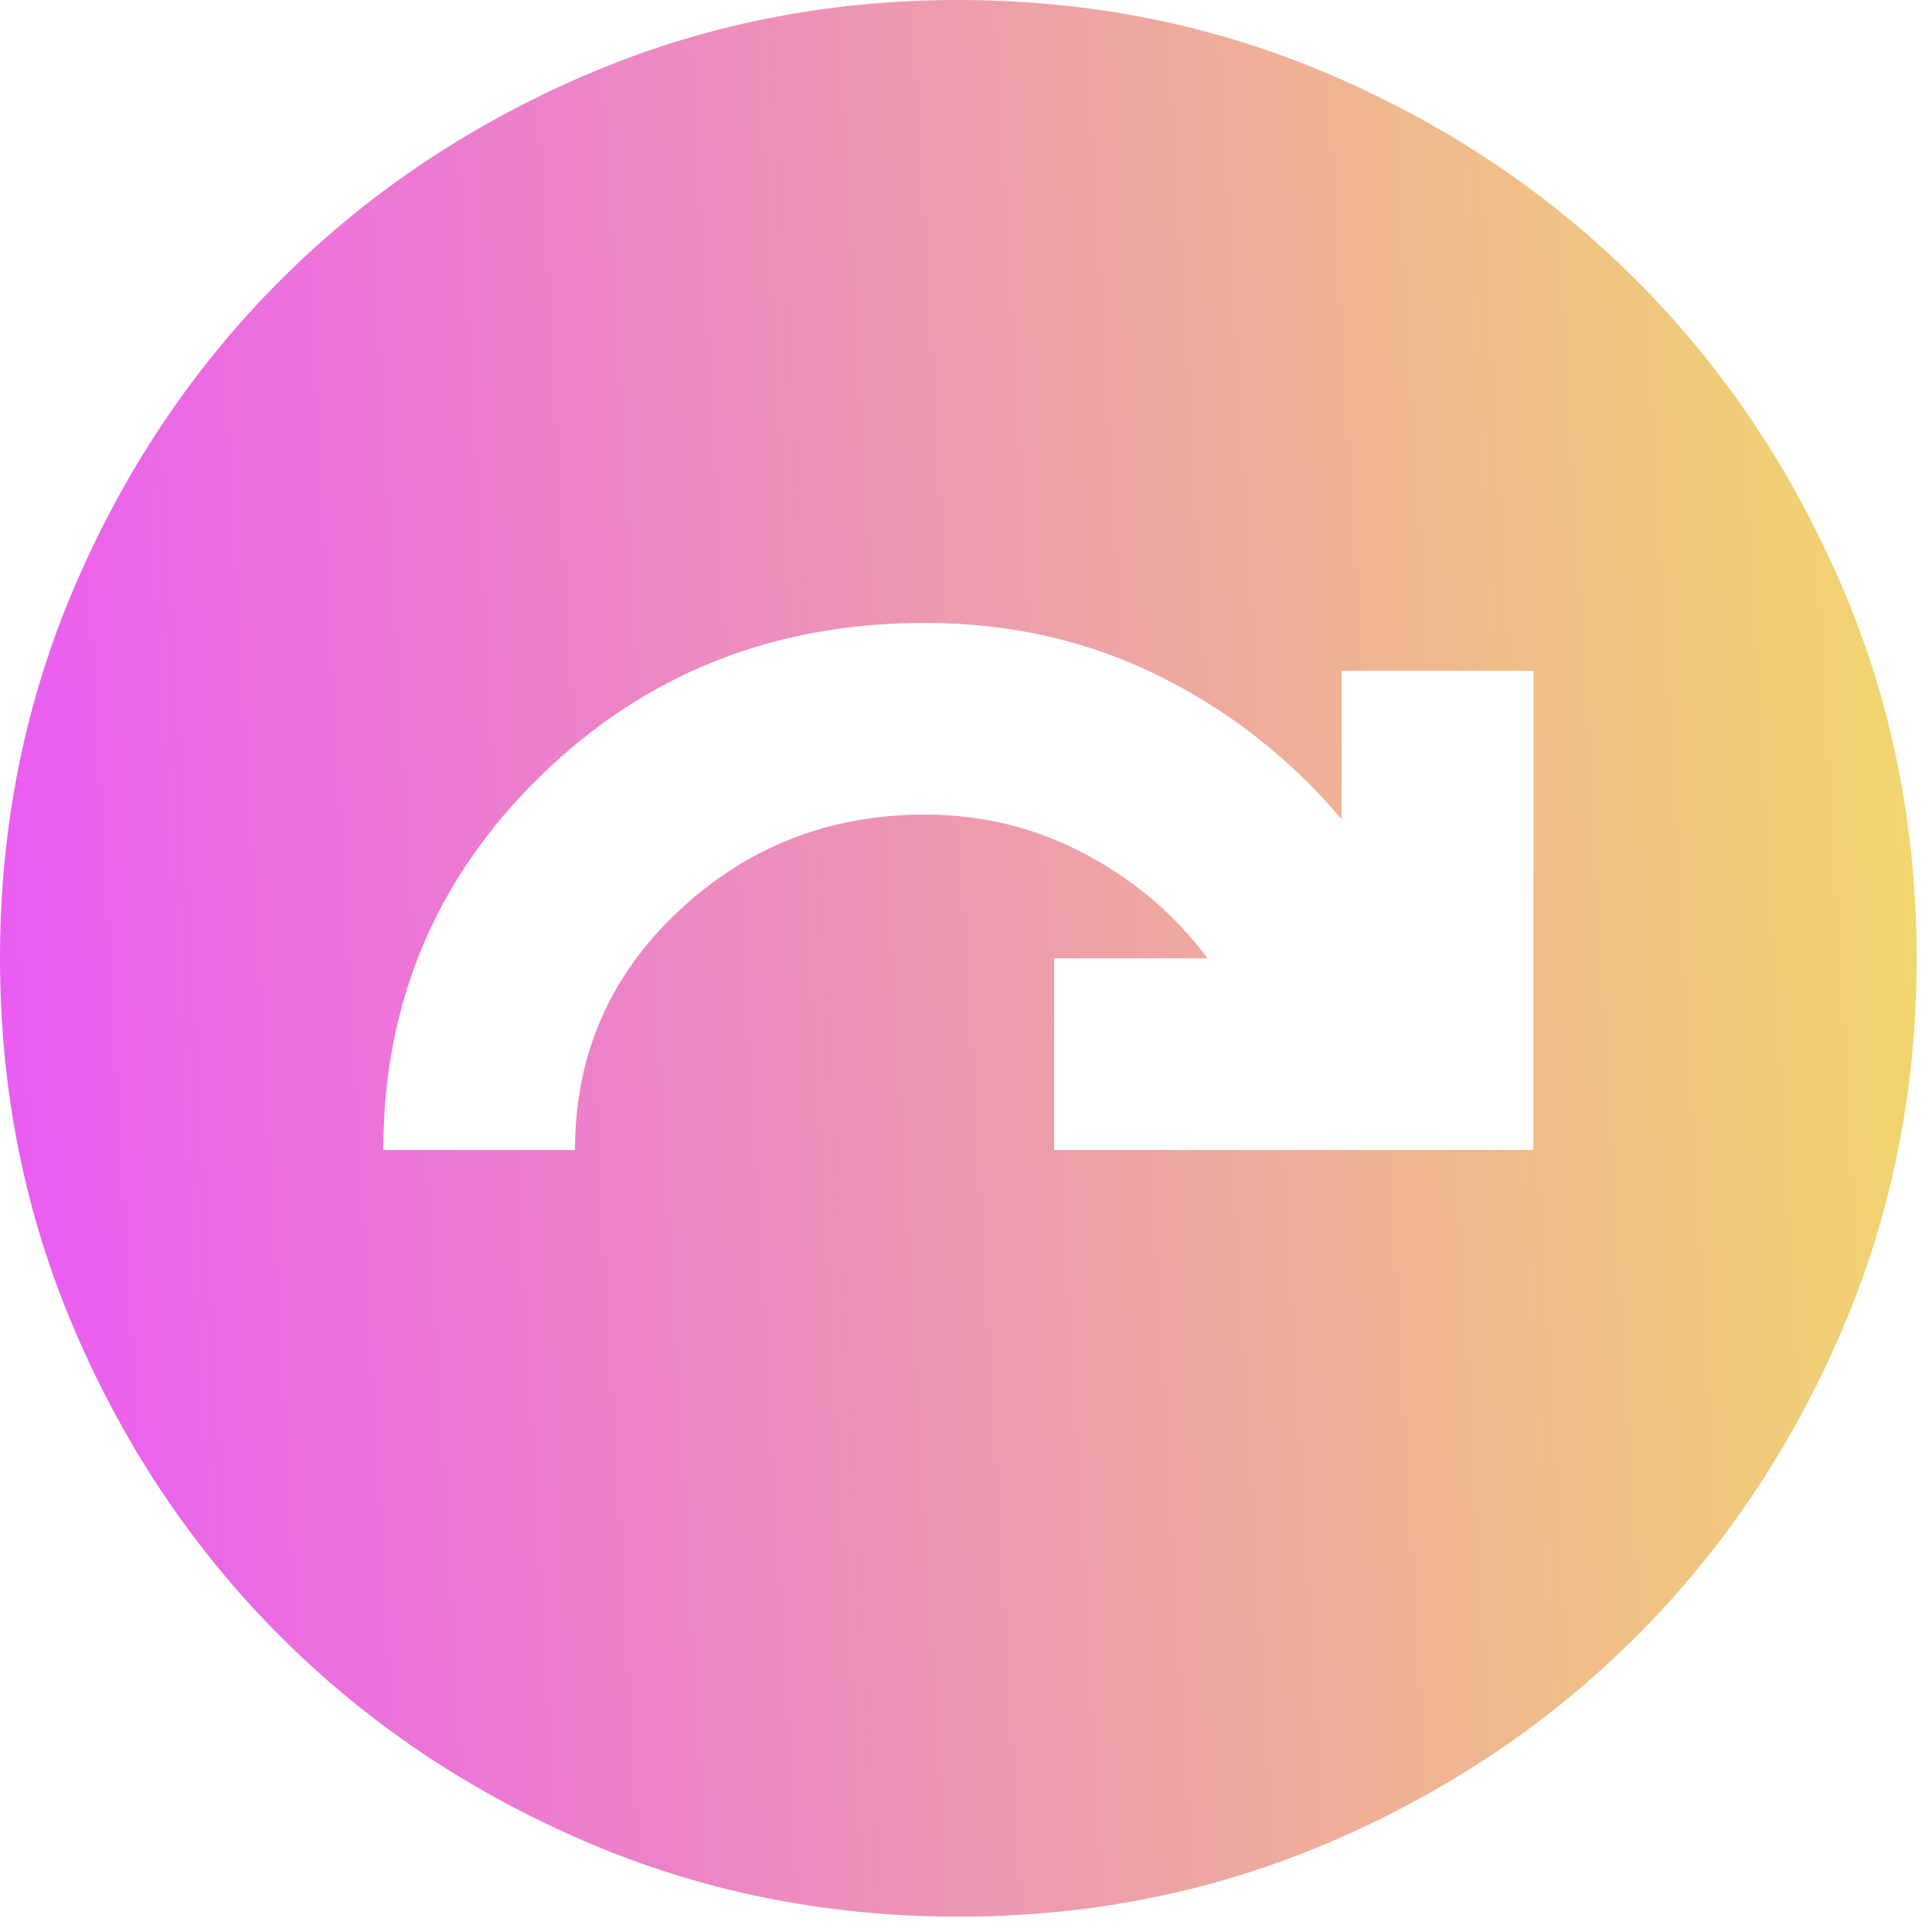 <svg width="63" height="63" viewBox="0 0 63 63" fill="none" xmlns="http://www.w3.org/2000/svg">
<path d="M12.5 37.5H18.75C18.75 34.427 19.87 31.836 22.109 29.727C24.349 27.617 27.031 26.562 30.156 26.562C32.031 26.562 33.776 26.992 35.391 27.852C37.005 28.711 38.333 29.844 39.375 31.25H34.375V37.5H50V21.875H43.75V26.719C42.083 24.74 40.091 23.177 37.773 22.031C35.456 20.885 32.917 20.312 30.156 20.312C25.208 20.312 21.029 21.979 17.617 25.312C14.206 28.646 12.5 32.708 12.5 37.5ZM31.25 62.5C26.927 62.5 22.865 61.68 19.062 60.039C15.26 58.398 11.953 56.172 9.141 53.359C6.328 50.547 4.102 47.24 2.461 43.438C0.82 39.635 0 35.573 0 31.25C0 26.927 0.82 22.865 2.461 19.062C4.102 15.26 6.328 11.953 9.141 9.141C11.953 6.328 15.26 4.102 19.062 2.461C22.865 0.82 26.927 0 31.25 0C35.573 0 39.635 0.82 43.438 2.461C47.24 4.102 50.547 6.328 53.359 9.141C56.172 11.953 58.398 15.26 60.039 19.062C61.68 22.865 62.5 26.927 62.5 31.25C62.5 35.573 61.68 39.635 60.039 43.438C58.398 47.24 56.172 50.547 53.359 53.359C50.547 56.172 47.24 58.398 43.438 60.039C39.635 61.68 35.573 62.5 31.25 62.5Z" fill="url(#paint0_linear_2562_100612)"/>
<defs>
<linearGradient id="paint0_linear_2562_100612" x1="0" y1="62.5" x2="65.881" y2="58.705" gradientUnits="userSpaceOnUse">
<stop stop-color="#EA59F6"/>
<stop offset="0.994" stop-color="#F1D86B"/>
</linearGradient>
</defs>
</svg>
